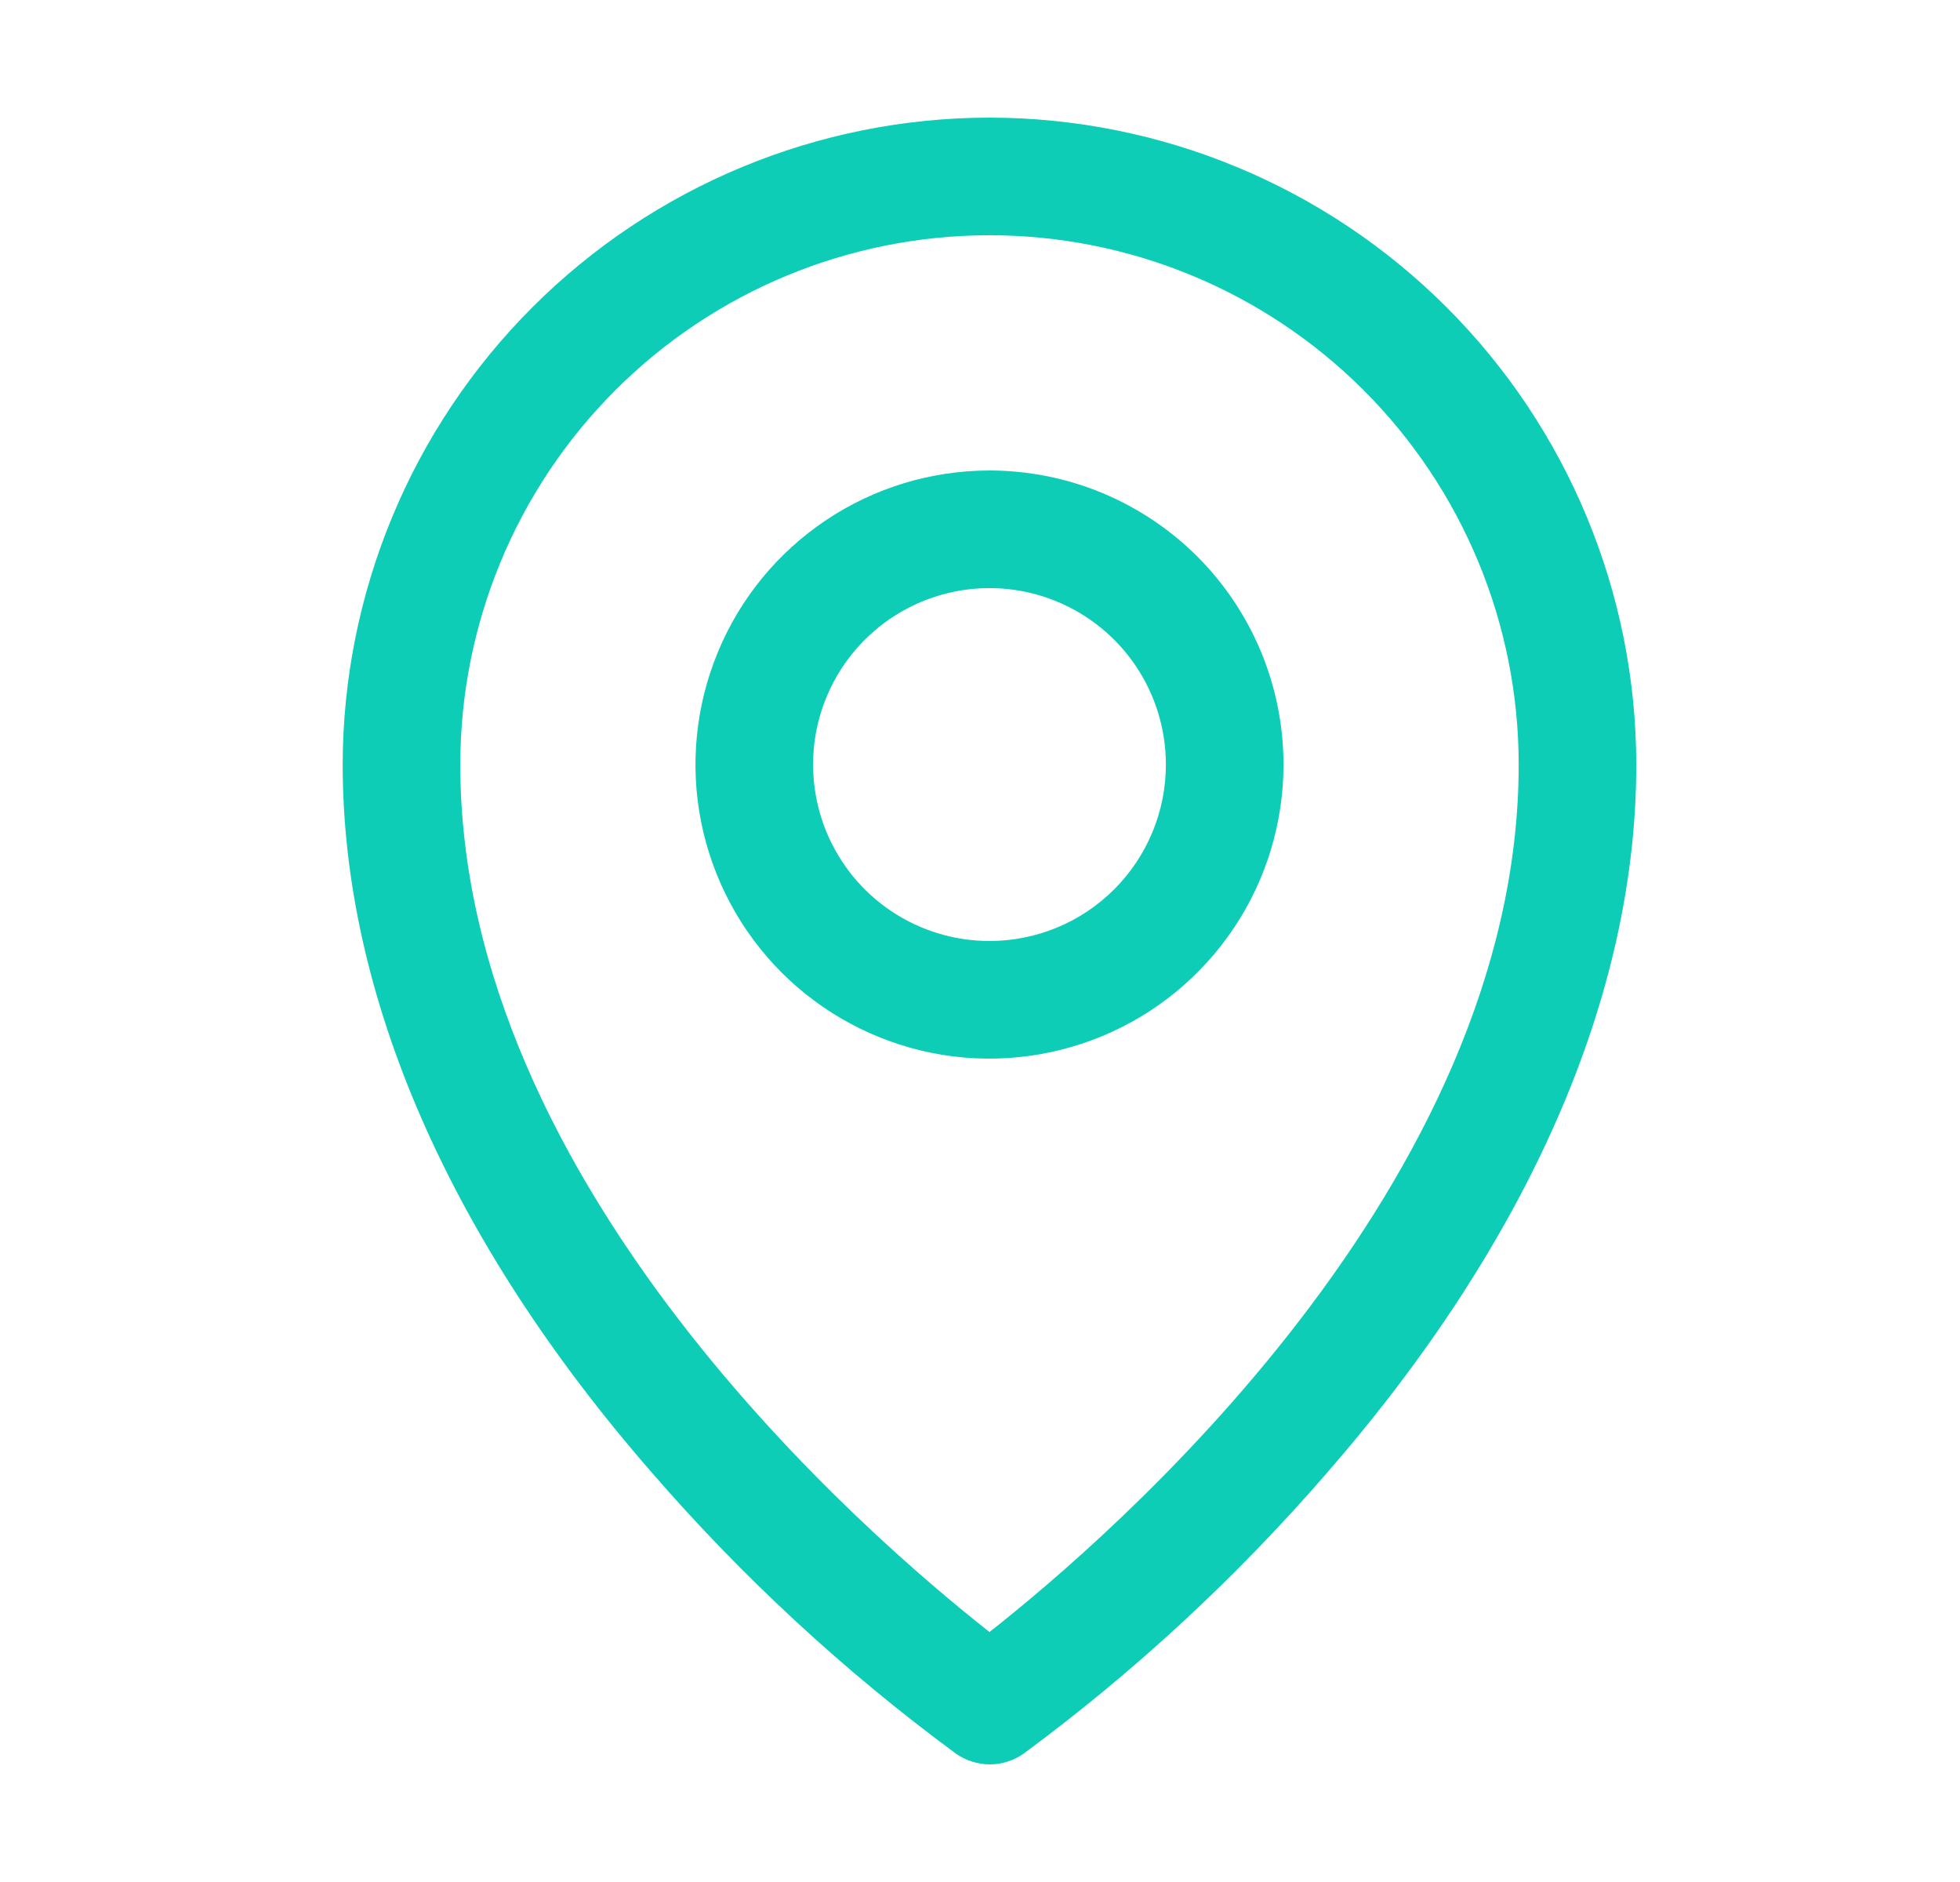 <svg width="25" height="24" viewBox="0 0 25 24" fill="none" xmlns="http://www.w3.org/2000/svg">
<path d="M12.621 6C11.879 6 11.154 6.22 10.538 6.632C9.921 7.044 9.44 7.63 9.157 8.315C8.873 9 8.798 9.754 8.943 10.482C9.088 11.209 9.445 11.877 9.969 12.402C10.494 12.926 11.162 13.283 11.889 13.428C12.617 13.573 13.371 13.498 14.056 13.214C14.741 12.931 15.327 12.45 15.739 11.833C16.151 11.217 16.371 10.492 16.371 9.75C16.371 8.755 15.976 7.802 15.273 7.098C14.569 6.395 13.616 6 12.621 6ZM12.621 12C12.176 12 11.741 11.868 11.371 11.621C11.001 11.374 10.713 11.022 10.542 10.611C10.372 10.2 10.328 9.748 10.414 9.311C10.501 8.875 10.715 8.474 11.03 8.159C11.345 7.844 11.746 7.63 12.182 7.543C12.619 7.456 13.071 7.501 13.482 7.671C13.893 7.842 14.245 8.13 14.492 8.5C14.739 8.87 14.871 9.305 14.871 9.75C14.871 10.347 14.634 10.919 14.212 11.341C13.79 11.763 13.218 12 12.621 12ZM12.621 1.5C10.434 1.502 8.337 2.372 6.79 3.919C5.244 5.466 4.374 7.563 4.371 9.75C4.371 12.694 5.731 15.814 8.309 18.773C9.467 20.111 10.77 21.315 12.194 22.364C12.321 22.452 12.471 22.5 12.625 22.5C12.779 22.5 12.929 22.452 13.055 22.364C14.477 21.315 15.778 20.11 16.934 18.773C19.507 15.814 20.871 12.694 20.871 9.75C20.869 7.563 19.999 5.466 18.452 3.919C16.905 2.372 14.808 1.502 12.621 1.5ZM12.621 20.812C11.071 19.594 5.871 15.117 5.871 9.75C5.871 7.96 6.582 6.243 7.848 4.977C9.114 3.711 10.831 3 12.621 3C14.411 3 16.128 3.711 17.394 4.977C18.66 6.243 19.371 7.96 19.371 9.75C19.371 15.115 14.171 19.594 12.621 20.812Z" fill="#0DCDB7"/>
</svg>
